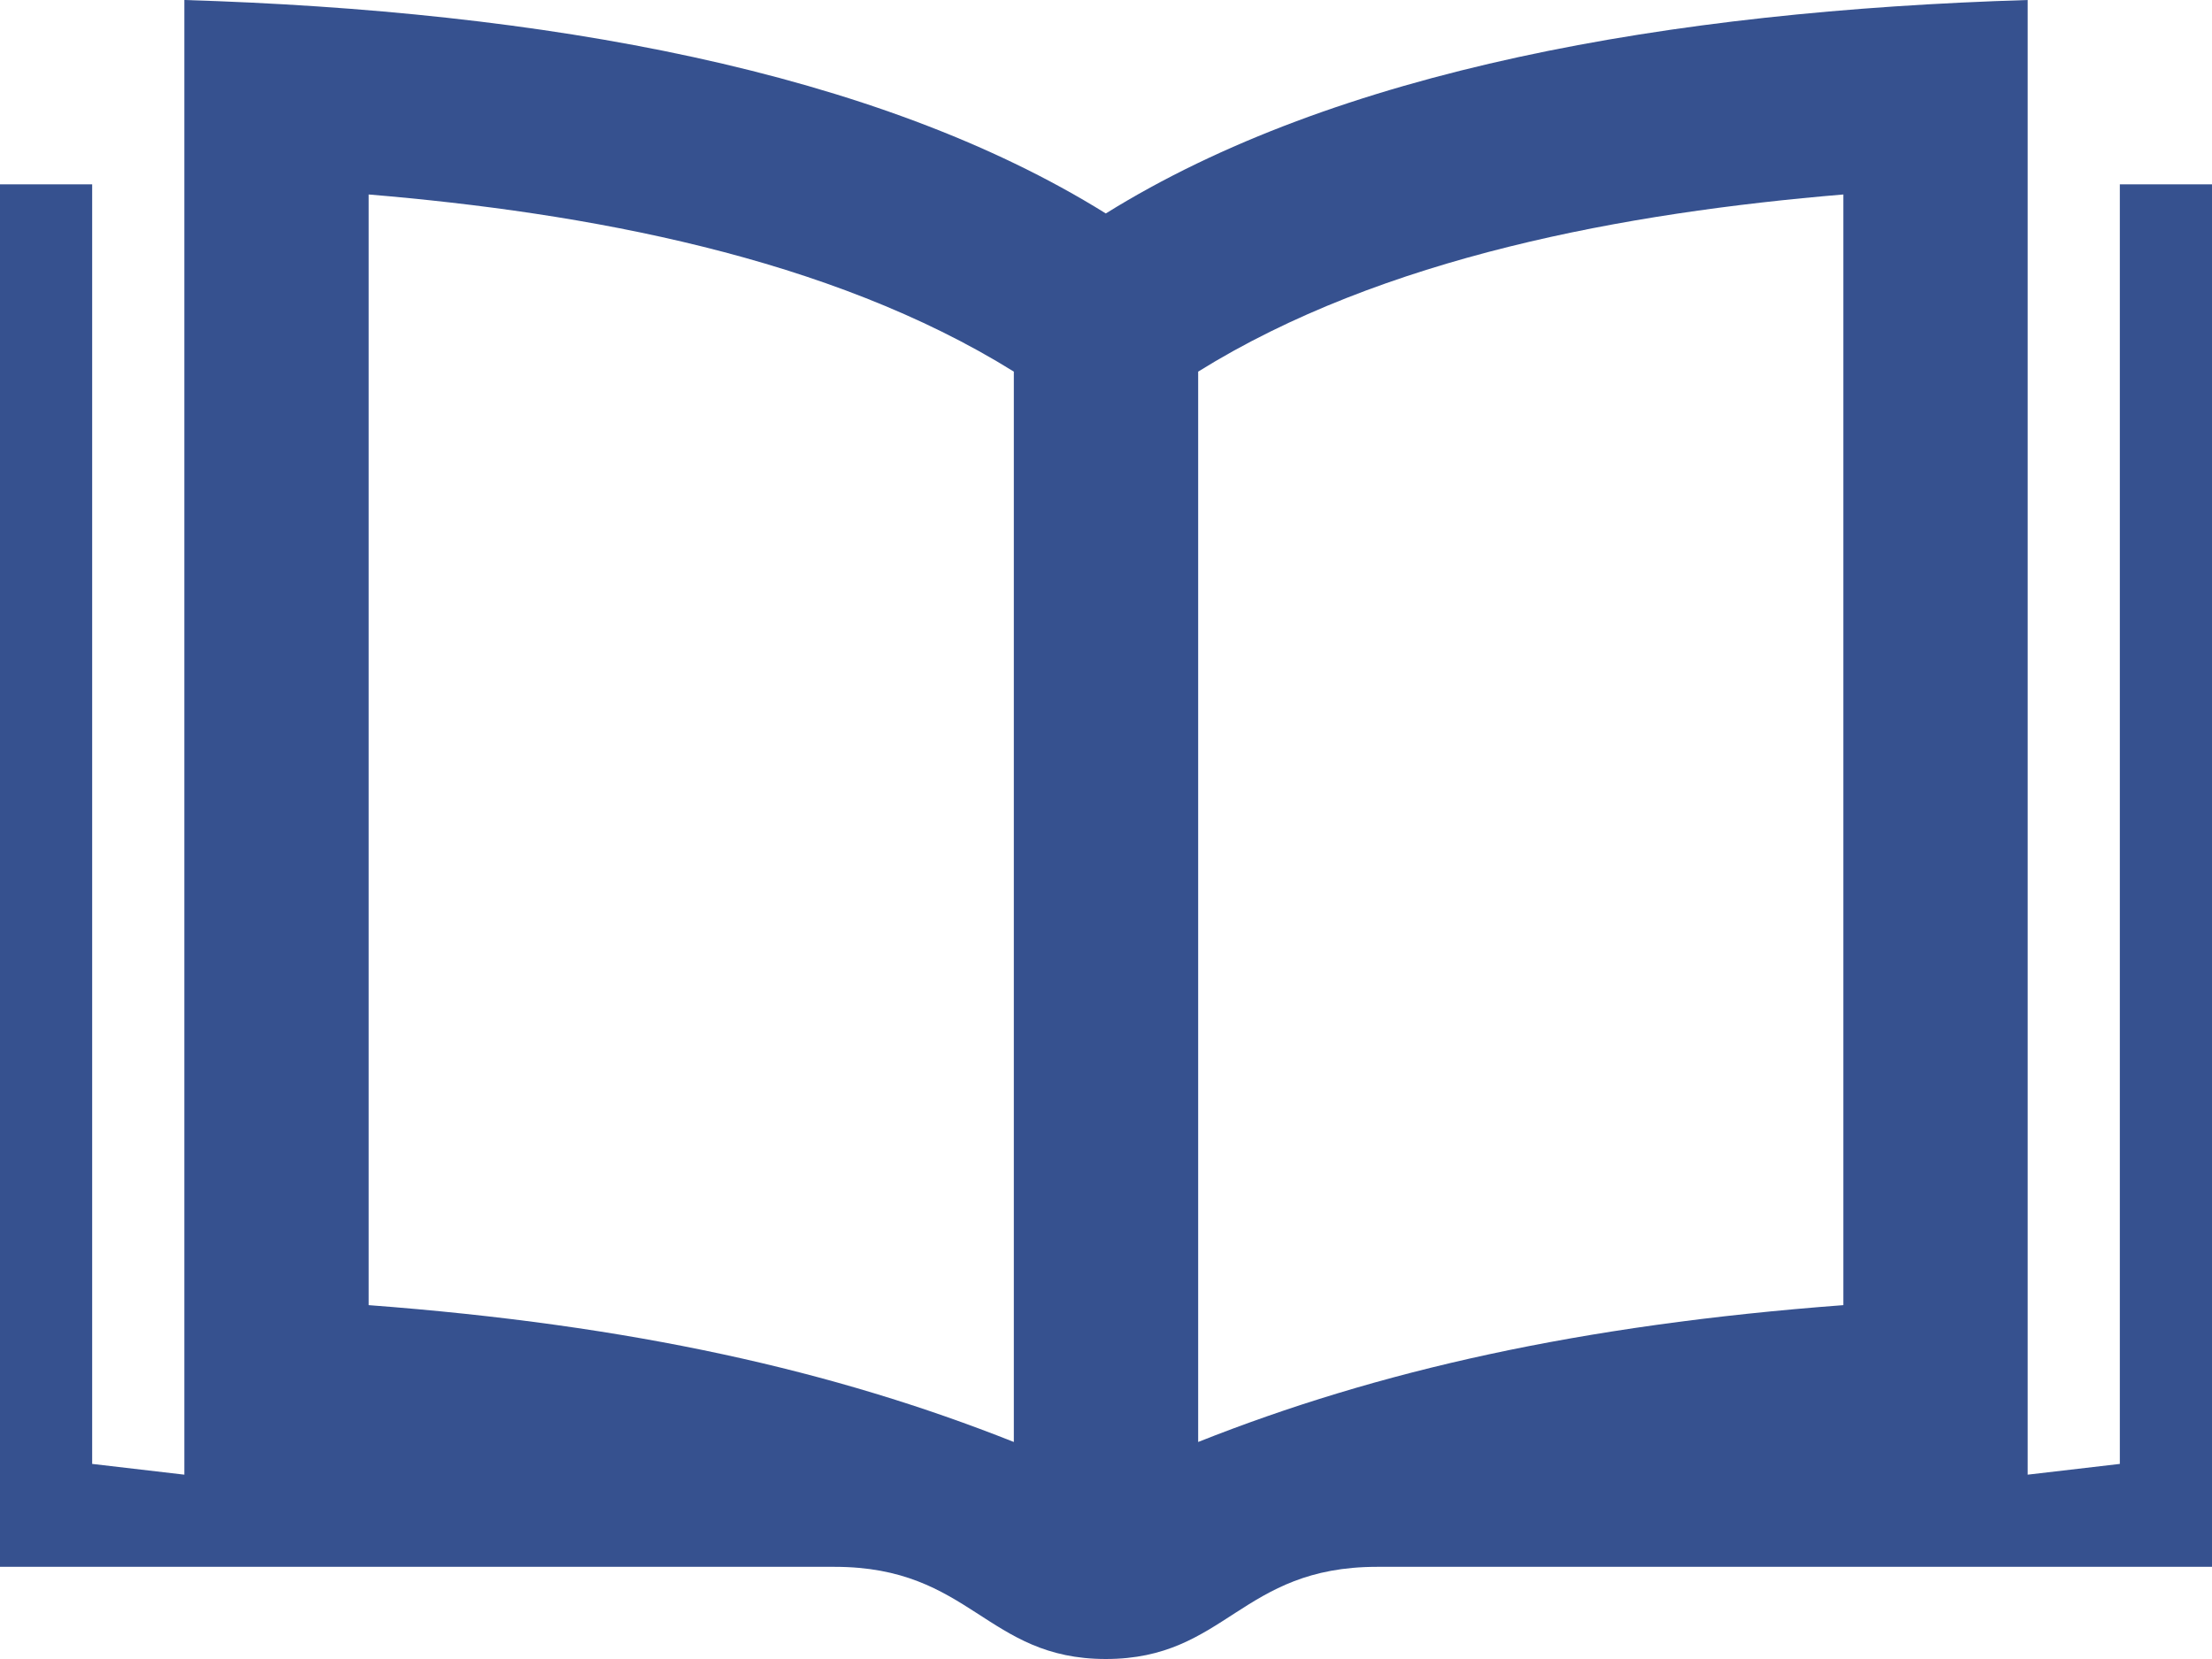 <?xml version="1.0" encoding="UTF-8"?>
<svg width="36px" height="27px" viewBox="0 0 36 27" version="1.1" xmlns="http://www.w3.org/2000/svg" xmlns:xlink="http://www.w3.org/1999/xlink">
    <!-- Generator: Sketch 55.2 (78181) - https://sketchapp.com -->
    <title>iconmonstr-book-17</title>
    <desc>Created with Sketch.</desc>
    <g id="Welcome" stroke="none" stroke-width="1" fill="none" fill-rule="evenodd">
        <g id="W_Sub" transform="translate(-143, -1122)" fill="#36518F" fill-rule="nonzero">
            <g id="banner_down" transform="translate(0, 1098)">
                <g id="iconmonstr-book-17" transform="translate(143, 24)">
                    <path d="M34.5,3 L34.5,23.825 L33,24 L33,0 C27.157,0.178 21.742,1.143 17.997,3.474 C14.253,1.143 8.844,0.178 3,0 L3,24 L1.5,23.825 L1.5,3 L0,3 L0,25.5 L13.585,25.5 C15.804,25.5 16.047,27 17.997,27 C19.953,27 20.189,25.5 22.41,25.5 L36,25.5 L36,3 L34.5,3 Z M16.5,23.468 C13.581,22.309 10.294,21.564 6,21.241 L6,3.165 C9.528,3.461 13.494,4.178 16.5,6.048 L16.5,23.468 Z M30,21.241 C25.706,21.564 22.419,22.309 19.5,23.468 L19.5,6.048 C22.506,4.178 26.472,3.461 30,3.165 L30,21.241 L30,21.241 Z" id="Shape"></path>
                </g>
            </g>
        </g>
    </g>
</svg>
